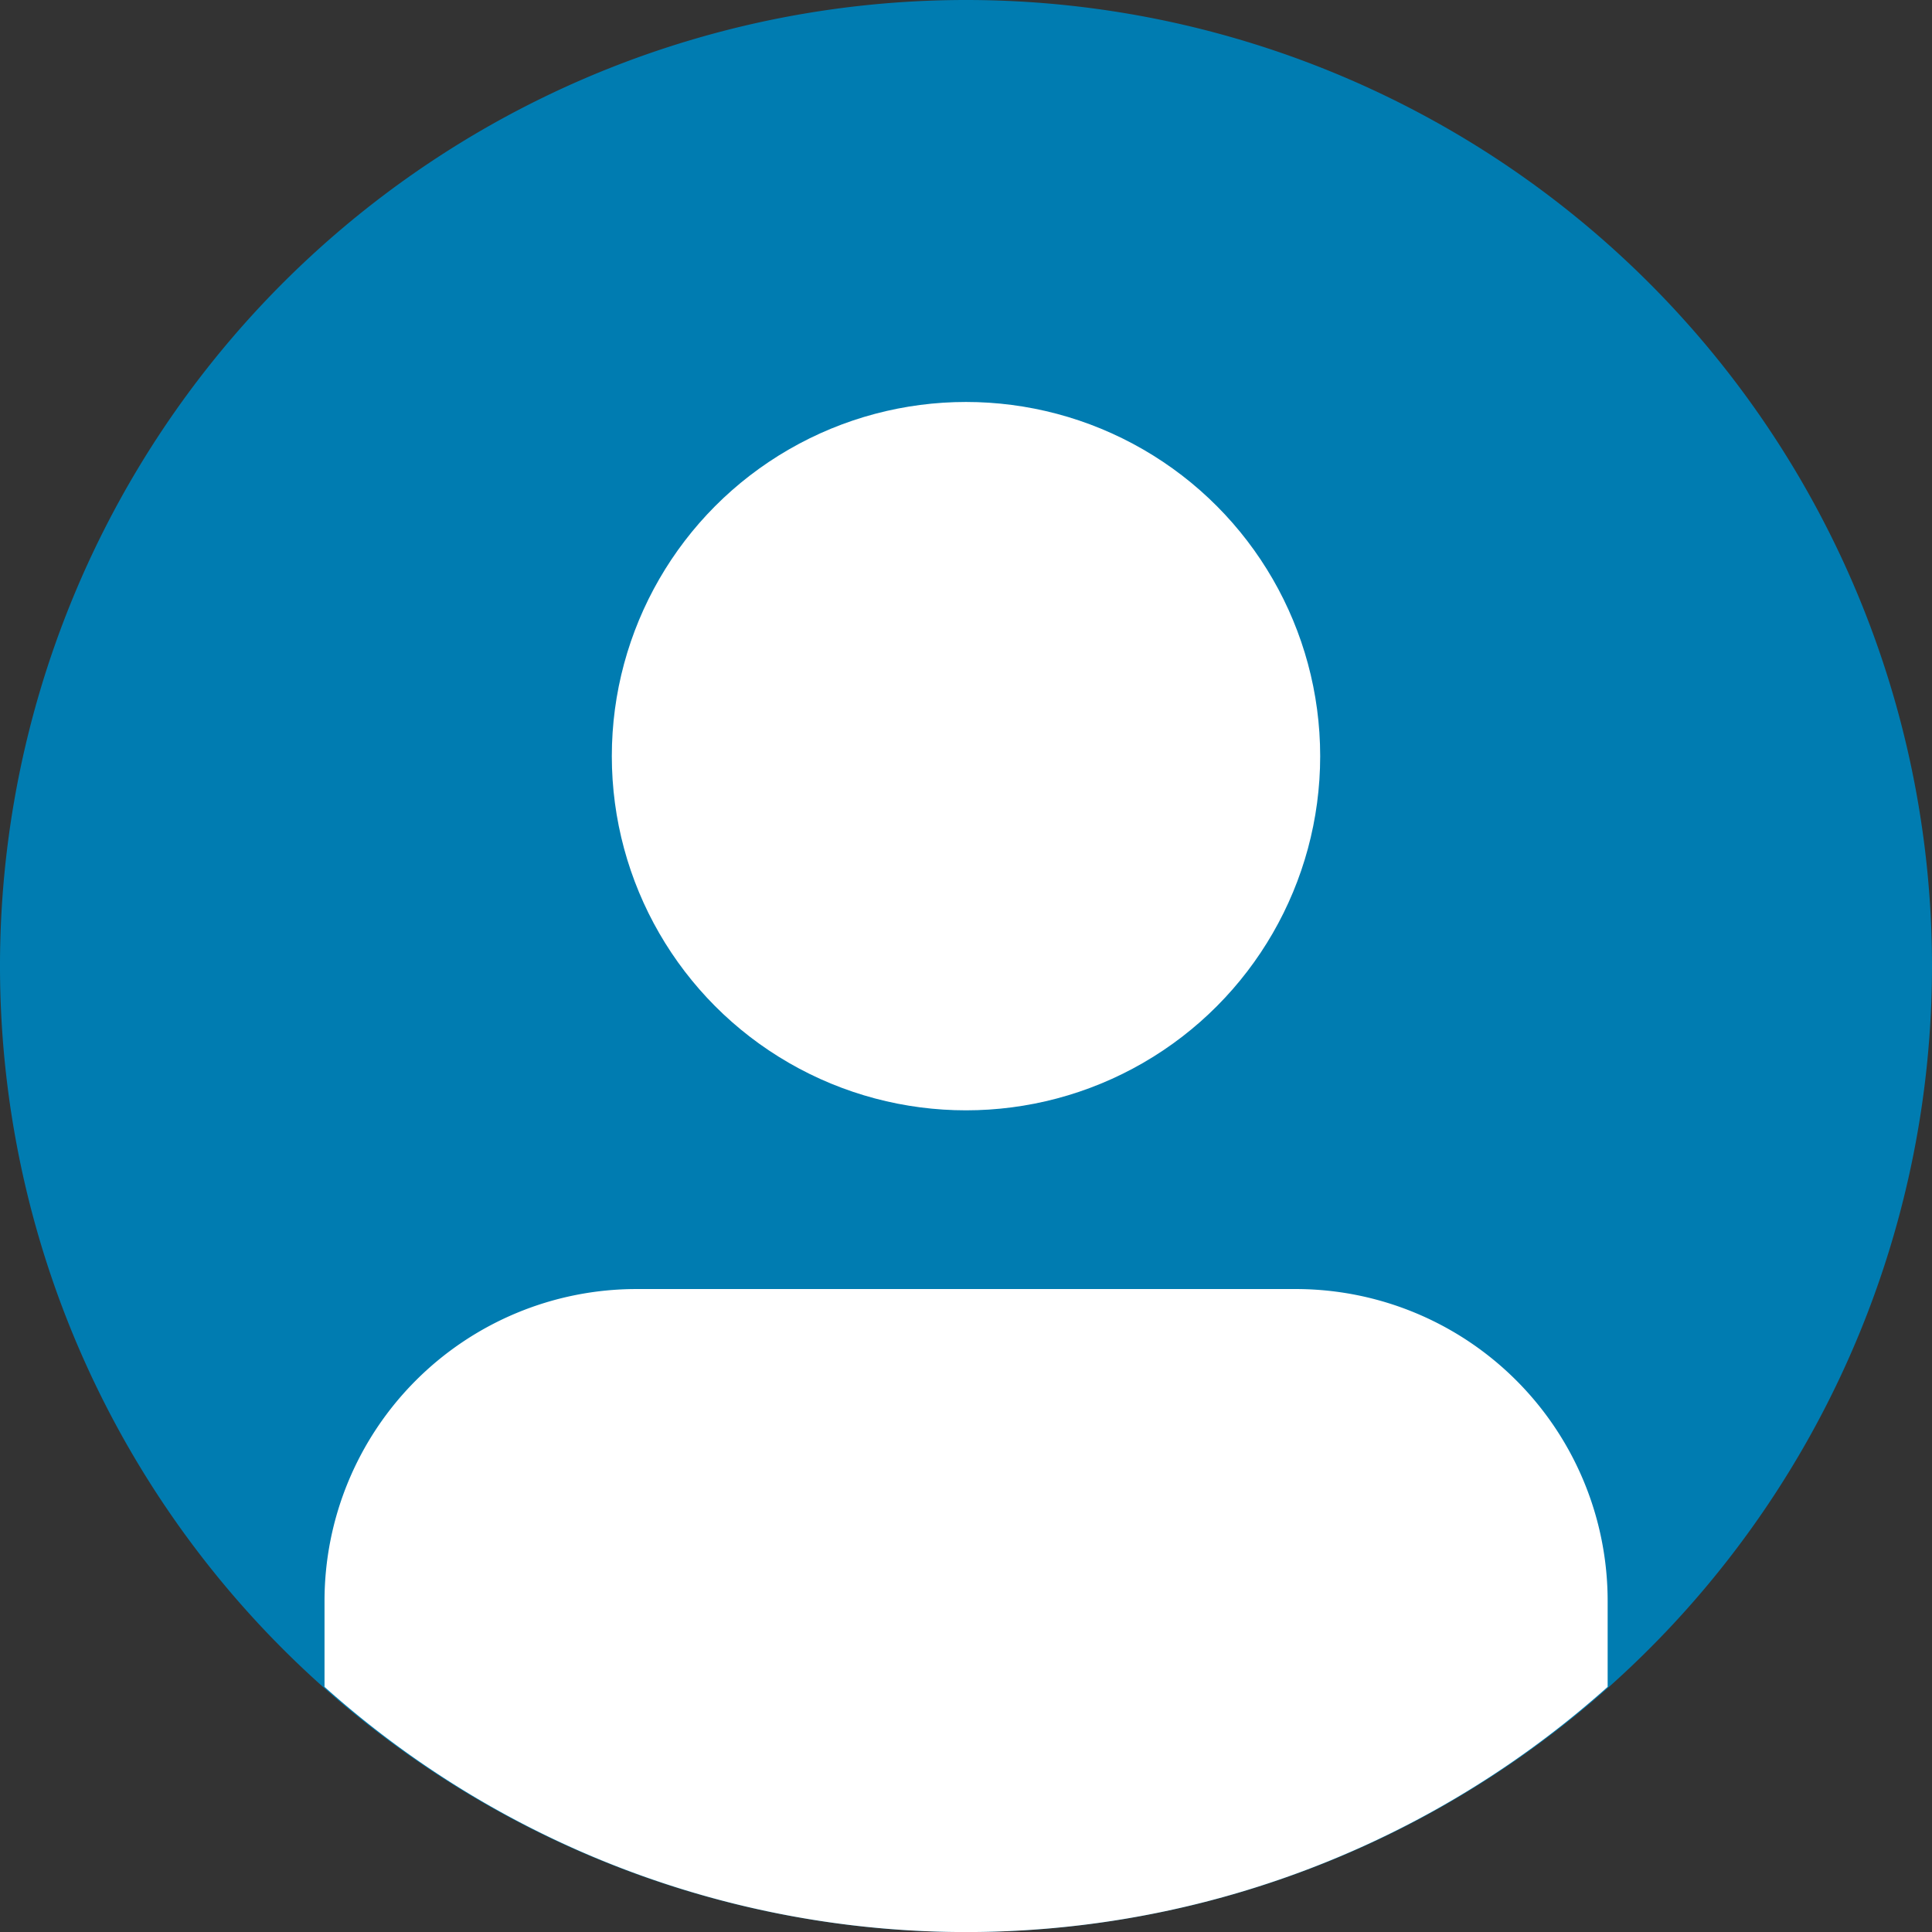 <svg id="Komponente_36_1" data-name="Komponente 36 – 1" xmlns="http://www.w3.org/2000/svg" width="34" height="34" viewBox="0 0 34 34">
  <rect x="0" y="0" width="34" height="34" fill="#333333" stroke="none"/>
  <path id="Pfad_149" data-name="Pfad 149" d="M17,0A17,17,0,1,0,34,17h0A17,17,0,0,0,17,0Z" fill="#007cb1"/>
  <circle id="Ellipse_387" data-name="Ellipse 387" cx="6.233" cy="6.233" r="6.233" transform="translate(10.767 7.074)" fill="#fff"/>
  <path id="Pfad_150" data-name="Pfad 150" d="M22.129,20.016h-11.6a5.49,5.49,0,0,0-5.49,5.49v1.511a16.929,16.929,0,0,0,22.581,0V25.506A5.49,5.49,0,0,0,22.129,20.016Z" transform="translate(0.672 2.669)" fill="#fff"/>
</svg>
